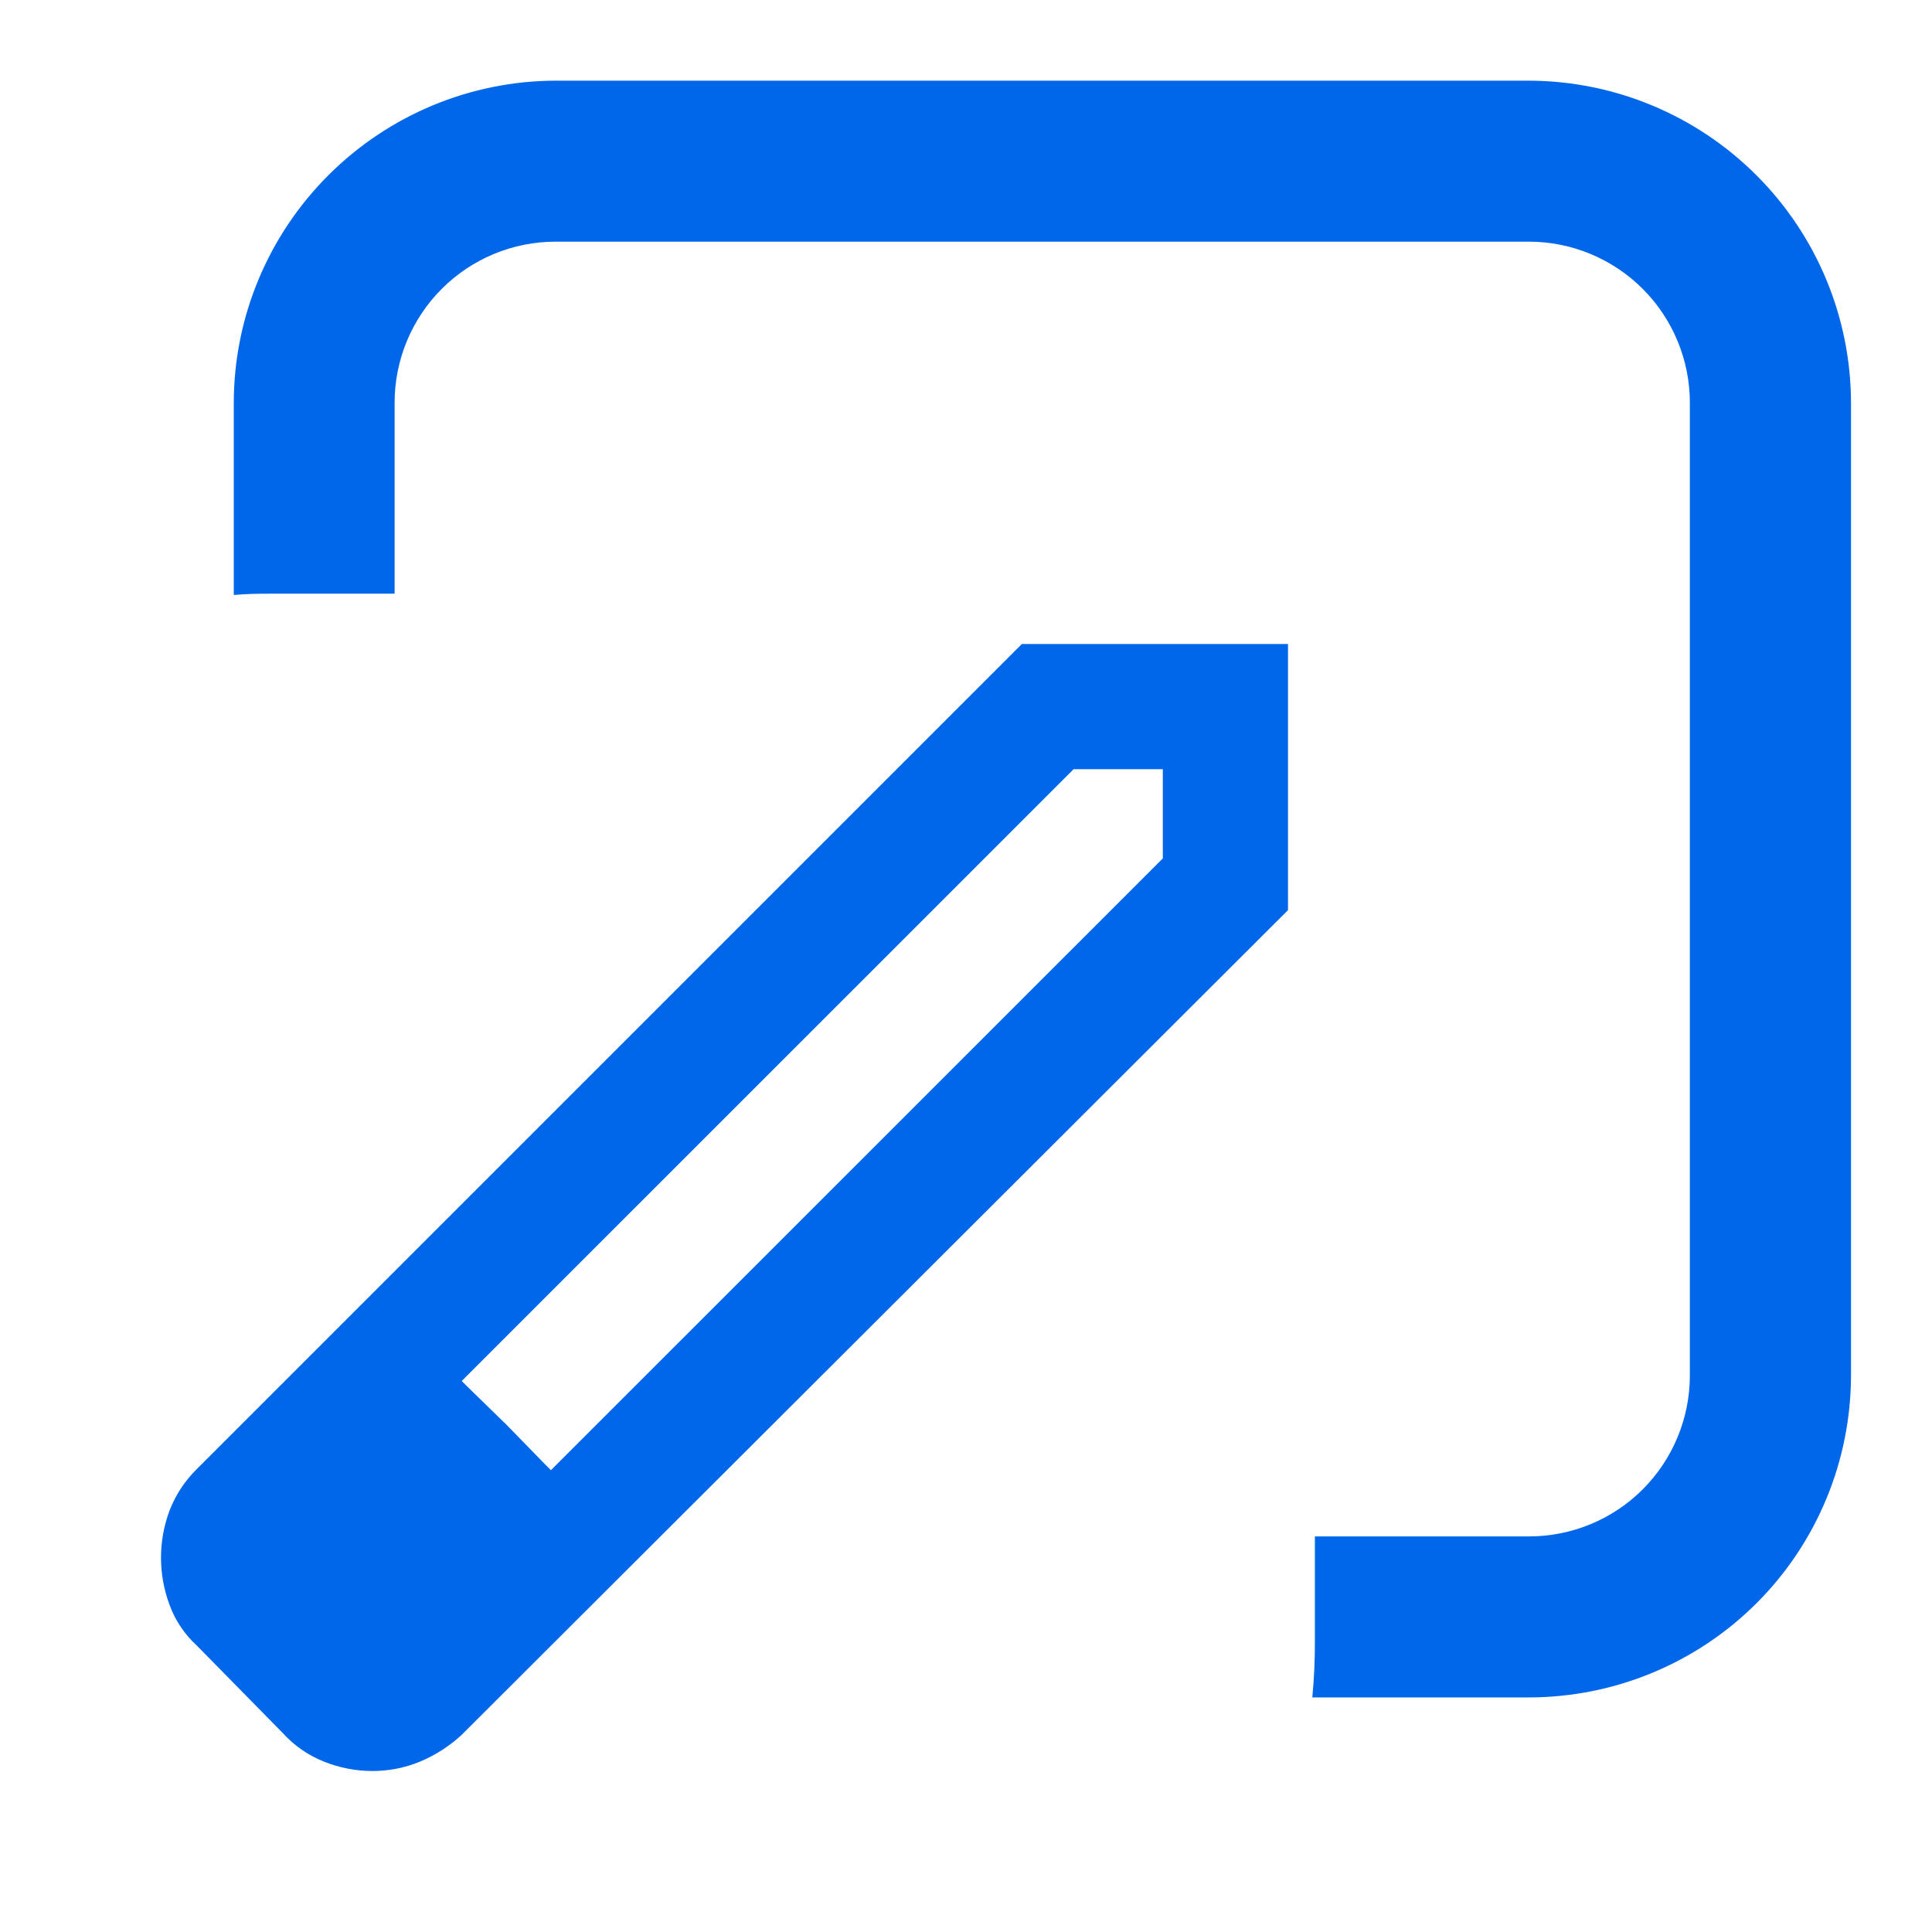 <svg width="24" height="24" viewBox="0 0 24 24" fill="none" xmlns="http://www.w3.org/2000/svg">
<g id="Icons" clip-path="url(#clip0_3793_1095)">
<path id="Path 24301" d="M16.302 21.086C16.325 20.849 16.335 20.611 16.334 20.373V19.086H18.992C19.522 19.086 20.031 18.877 20.406 18.502C20.781 18.127 20.992 17.617 20.992 17.086V5.002C20.992 4.472 20.781 3.963 20.406 3.588C20.031 3.213 19.522 3.002 18.992 3.002H6.902C6.371 3.002 5.863 3.213 5.488 3.588C5.113 3.963 4.902 4.472 4.902 5.002V7.375H3.335C3.202 7.375 3.068 7.377 2.904 7.391V5.002C2.906 3.942 3.328 2.928 4.078 2.178C4.827 1.428 5.844 1.004 6.904 1.002H18.994C20.054 1.005 21.07 1.428 21.82 2.178C22.57 2.928 22.991 3.942 22.994 5.002V17.086C22.992 18.147 22.572 19.164 21.822 19.914C21.072 20.664 20.054 21.085 18.994 21.086H16.302Z" fill="#0067EB"/>
<path id="edit_FILL0_wght400_GRAD0_opsz24 (2)" d="M14.445 9.555L13.337 9.555L5.736 17.155L6.844 18.263L14.445 10.663L14.445 9.555ZM16 8L16 11.306L5.733 21.553C5.582 21.692 5.408 21.804 5.218 21.883C5.03 21.961 4.828 22.001 4.625 22C4.419 22 4.214 21.96 4.023 21.883C3.83 21.806 3.657 21.687 3.517 21.533L2.447 20.444C2.295 20.306 2.178 20.132 2.107 19.939C2.037 19.752 2.001 19.555 2 19.355C1.999 19.153 2.036 18.952 2.107 18.762C2.182 18.569 2.298 18.393 2.447 18.247L12.694 8L16 8ZM6.296 17.703L6.841 18.262L5.733 17.154L6.296 17.703Z" fill="#0067EB"/>
</g>
<defs>
<clipPath id="clip0_3793_1095">
<rect width="24.001" height="24" fill="white"/>
</clipPath>
</defs>
</svg>
